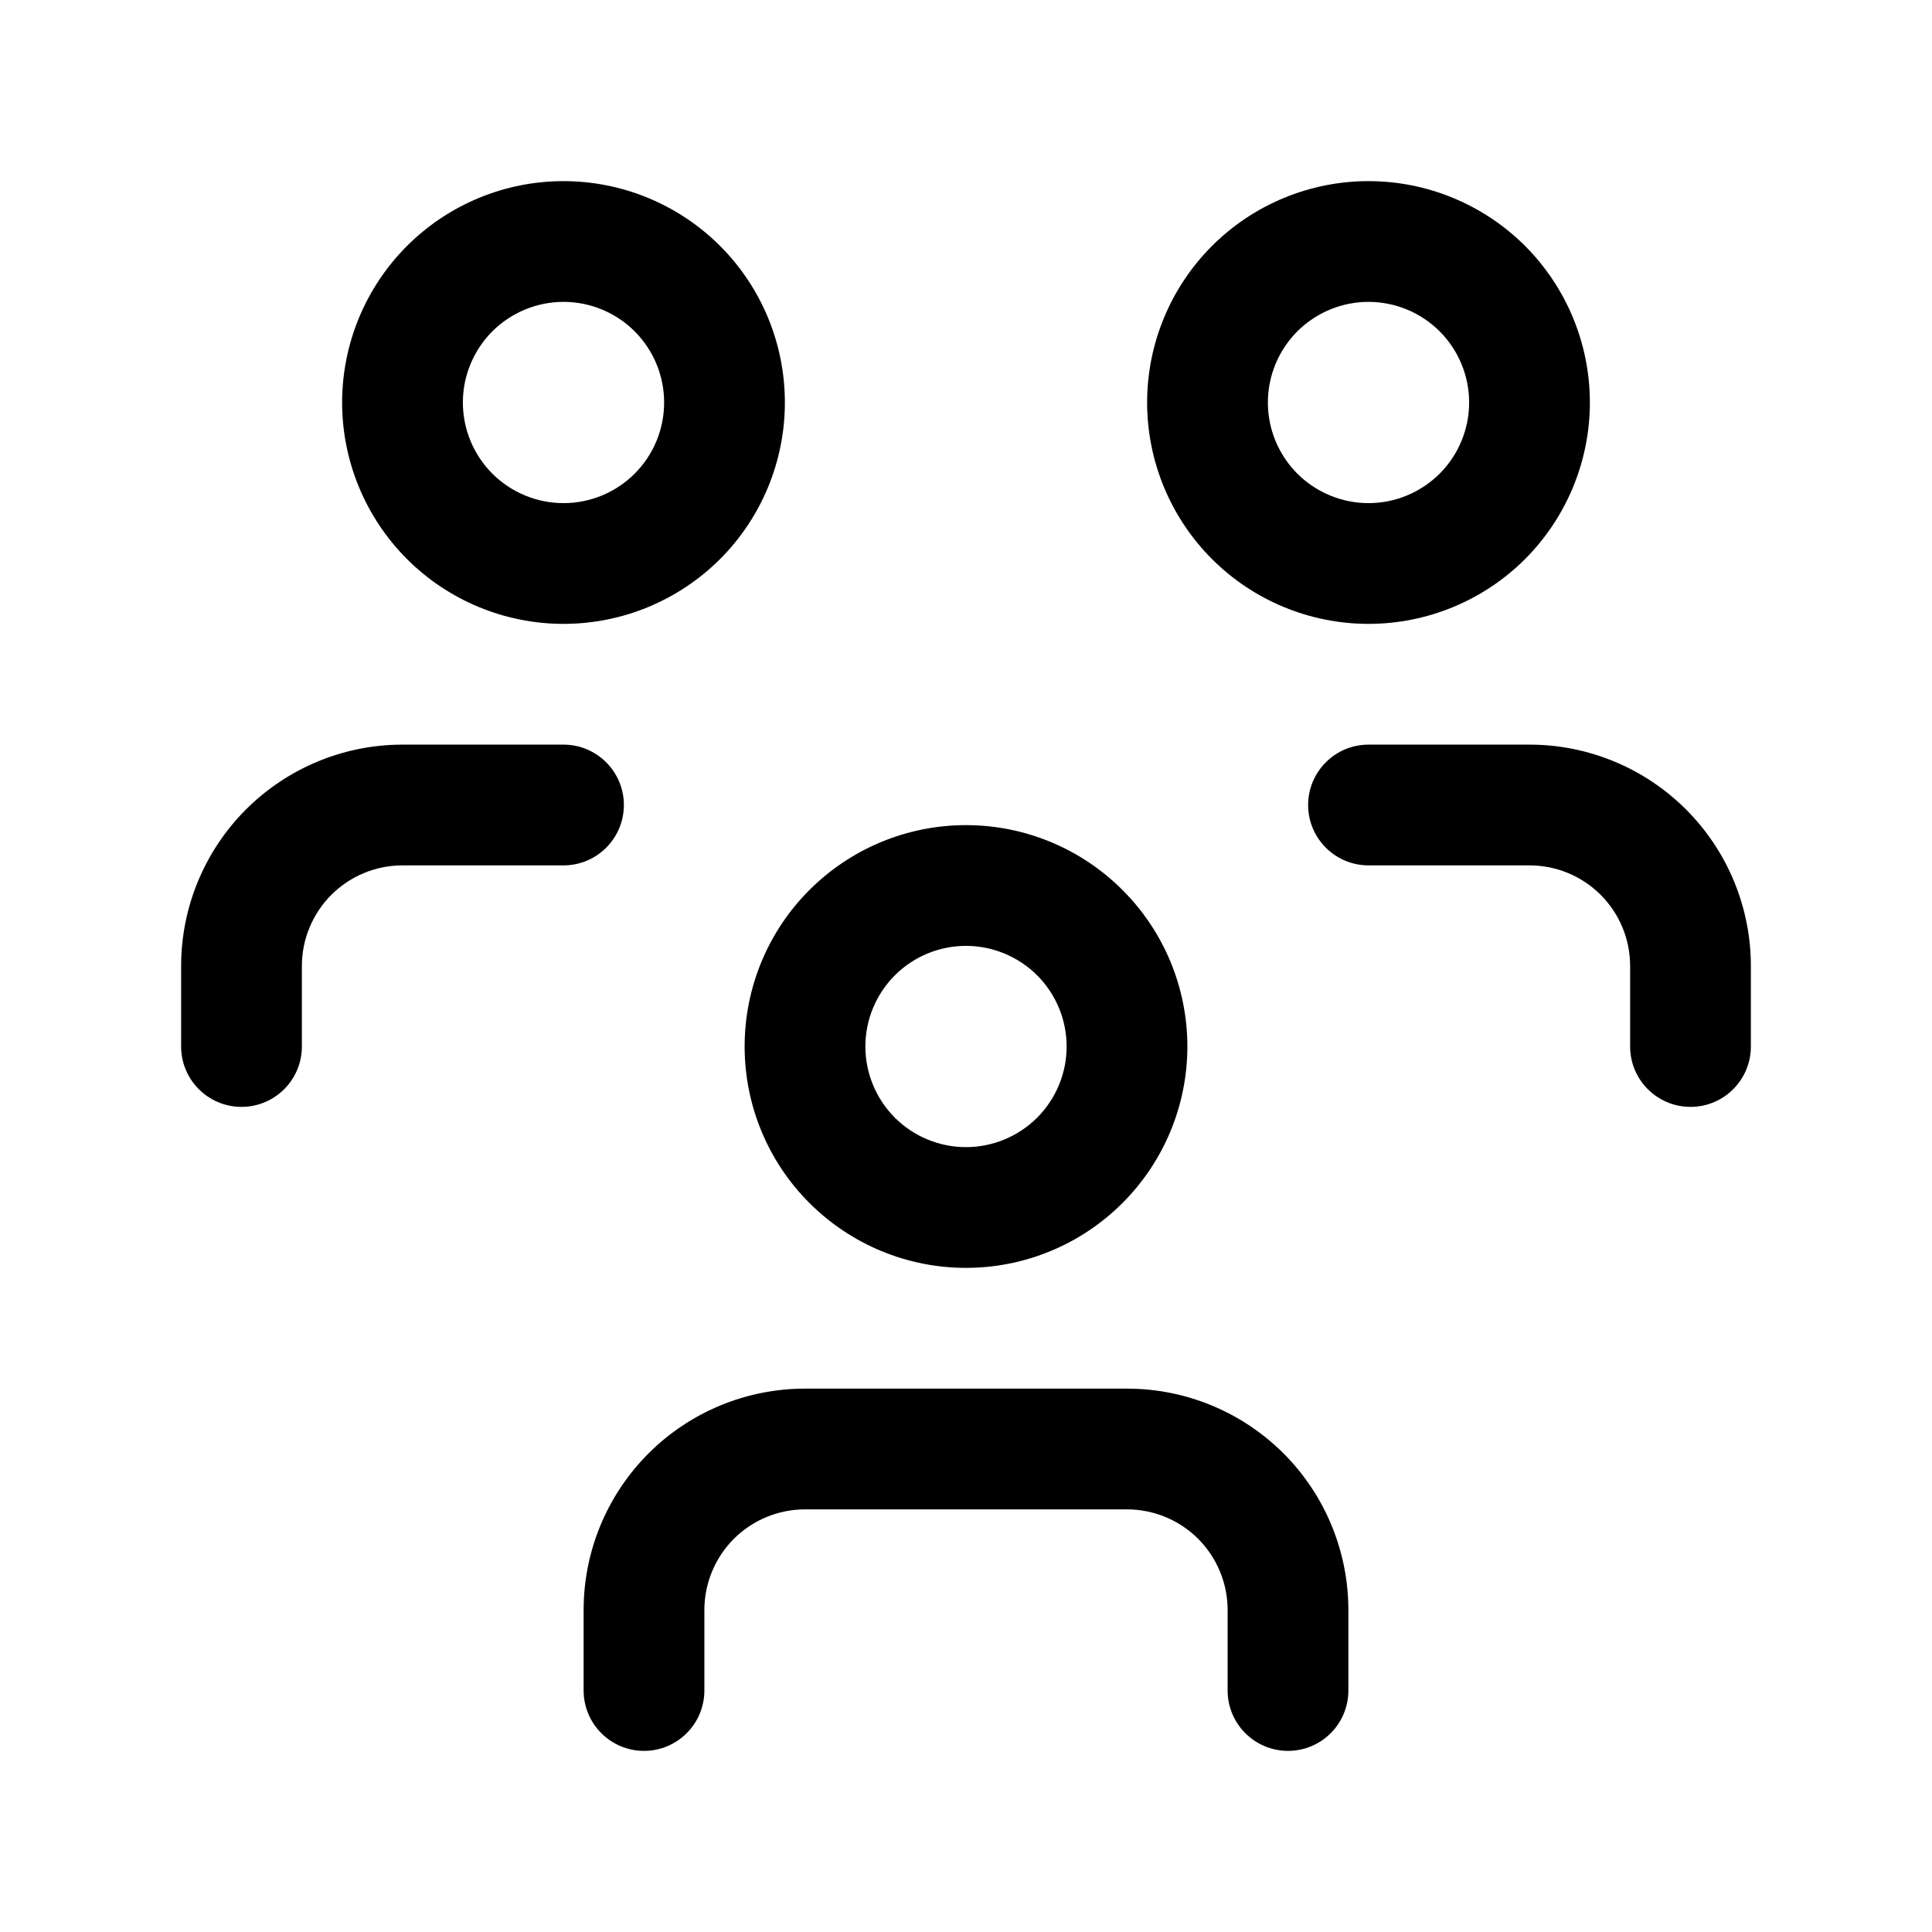 <svg width="24" height="24" viewBox="0 0 24 24" fill="none" xmlns="http://www.w3.org/2000/svg">
<path fill-rule="evenodd" clip-rule="evenodd" d="M5.056 3.055C5.571 2.54 6.271 2.25 7 2.25C7.73 2.25 8.429 2.54 8.945 3.055C9.461 3.571 9.75 4.271 9.75 5C9.75 5.729 9.461 6.429 8.945 6.945C8.429 7.46 7.73 7.75 7 7.75C6.271 7.75 5.571 7.46 5.056 6.945C4.54 6.429 4.25 5.729 4.25 5C4.25 4.271 4.54 3.571 5.056 3.055ZM7 3.75C6.669 3.75 6.351 3.882 6.116 4.116C5.882 4.351 5.75 4.668 5.75 5C5.75 5.332 5.882 5.649 6.116 5.884C6.351 6.118 6.669 6.25 7 6.25C7.332 6.25 7.65 6.118 7.884 5.884C8.119 5.649 8.25 5.332 8.25 5C8.25 4.668 8.119 4.351 7.884 4.116C7.65 3.882 7.332 3.75 7 3.75ZM15.056 3.055C15.571 2.54 16.271 2.25 17 2.25C17.729 2.25 18.429 2.54 18.945 3.055C19.46 3.571 19.75 4.271 19.75 5C19.75 5.729 19.46 6.429 18.945 6.945C18.429 7.46 17.729 7.75 17 7.75C16.271 7.75 15.571 7.46 15.056 6.945C14.54 6.429 14.25 5.729 14.25 5C14.25 4.271 14.54 3.571 15.056 3.055ZM17 3.75C16.669 3.75 16.351 3.882 16.116 4.116C15.882 4.351 15.75 4.668 15.75 5C15.75 5.332 15.882 5.649 16.116 5.884C16.351 6.118 16.669 6.25 17 6.25C17.331 6.25 17.649 6.118 17.884 5.884C18.118 5.649 18.25 5.332 18.25 5C18.25 4.668 18.118 4.351 17.884 4.116C17.649 3.882 17.331 3.75 17 3.75ZM5 10.75C4.668 10.75 4.351 10.882 4.116 11.116C3.882 11.351 3.75 11.668 3.75 12V13C3.75 13.414 3.414 13.75 3 13.75C2.586 13.75 2.25 13.414 2.25 13V12C2.25 11.271 2.54 10.571 3.055 10.056C3.571 9.54 4.271 9.25 5 9.25H7C7.414 9.25 7.75 9.586 7.75 10C7.75 10.414 7.414 10.75 7 10.75H5ZM16.25 10C16.25 9.586 16.586 9.25 17 9.25H19C19.73 9.25 20.429 9.54 20.945 10.056C21.46 10.571 21.75 11.271 21.75 12V13C21.75 13.414 21.415 13.75 21 13.75C20.586 13.75 20.25 13.414 20.25 13V12C20.25 11.668 20.119 11.351 19.884 11.116C19.65 10.882 19.332 10.75 19 10.75H17C16.586 10.75 16.25 10.414 16.25 10ZM10.055 11.056C10.571 10.54 11.27 10.25 12 10.25C12.729 10.25 13.429 10.54 13.944 11.056C14.46 11.571 14.75 12.271 14.75 13C14.75 13.729 14.46 14.429 13.944 14.944C13.429 15.46 12.729 15.75 12 15.75C11.27 15.75 10.571 15.46 10.055 14.944C9.539 14.429 9.25 13.729 9.25 13C9.25 12.271 9.539 11.571 10.055 11.056ZM12 11.75C11.668 11.75 11.35 11.882 11.116 12.116C10.882 12.351 10.75 12.668 10.75 13C10.75 13.332 10.882 13.649 11.116 13.884C11.35 14.118 11.668 14.25 12 14.25C12.331 14.25 12.649 14.118 12.884 13.884C13.118 13.649 13.25 13.332 13.25 13C13.25 12.668 13.118 12.351 12.884 12.116C12.649 11.882 12.331 11.75 12 11.75ZM10 18.75C9.669 18.75 9.351 18.882 9.116 19.116C8.882 19.351 8.75 19.669 8.75 20V21C8.75 21.414 8.414 21.75 8 21.75C7.586 21.75 7.25 21.414 7.25 21V20C7.25 19.271 7.54 18.571 8.056 18.055C8.571 17.54 9.271 17.25 10 17.25H14C14.73 17.25 15.429 17.54 15.945 18.055C16.46 18.571 16.75 19.271 16.75 20V21C16.75 21.414 16.415 21.75 16 21.75C15.586 21.75 15.25 21.414 15.25 21V20C15.25 19.669 15.118 19.351 14.884 19.116C14.65 18.882 14.332 18.75 14 18.75H10Z" fill="black" style="fill:black;fill-opacity:1;"/>
</svg>
